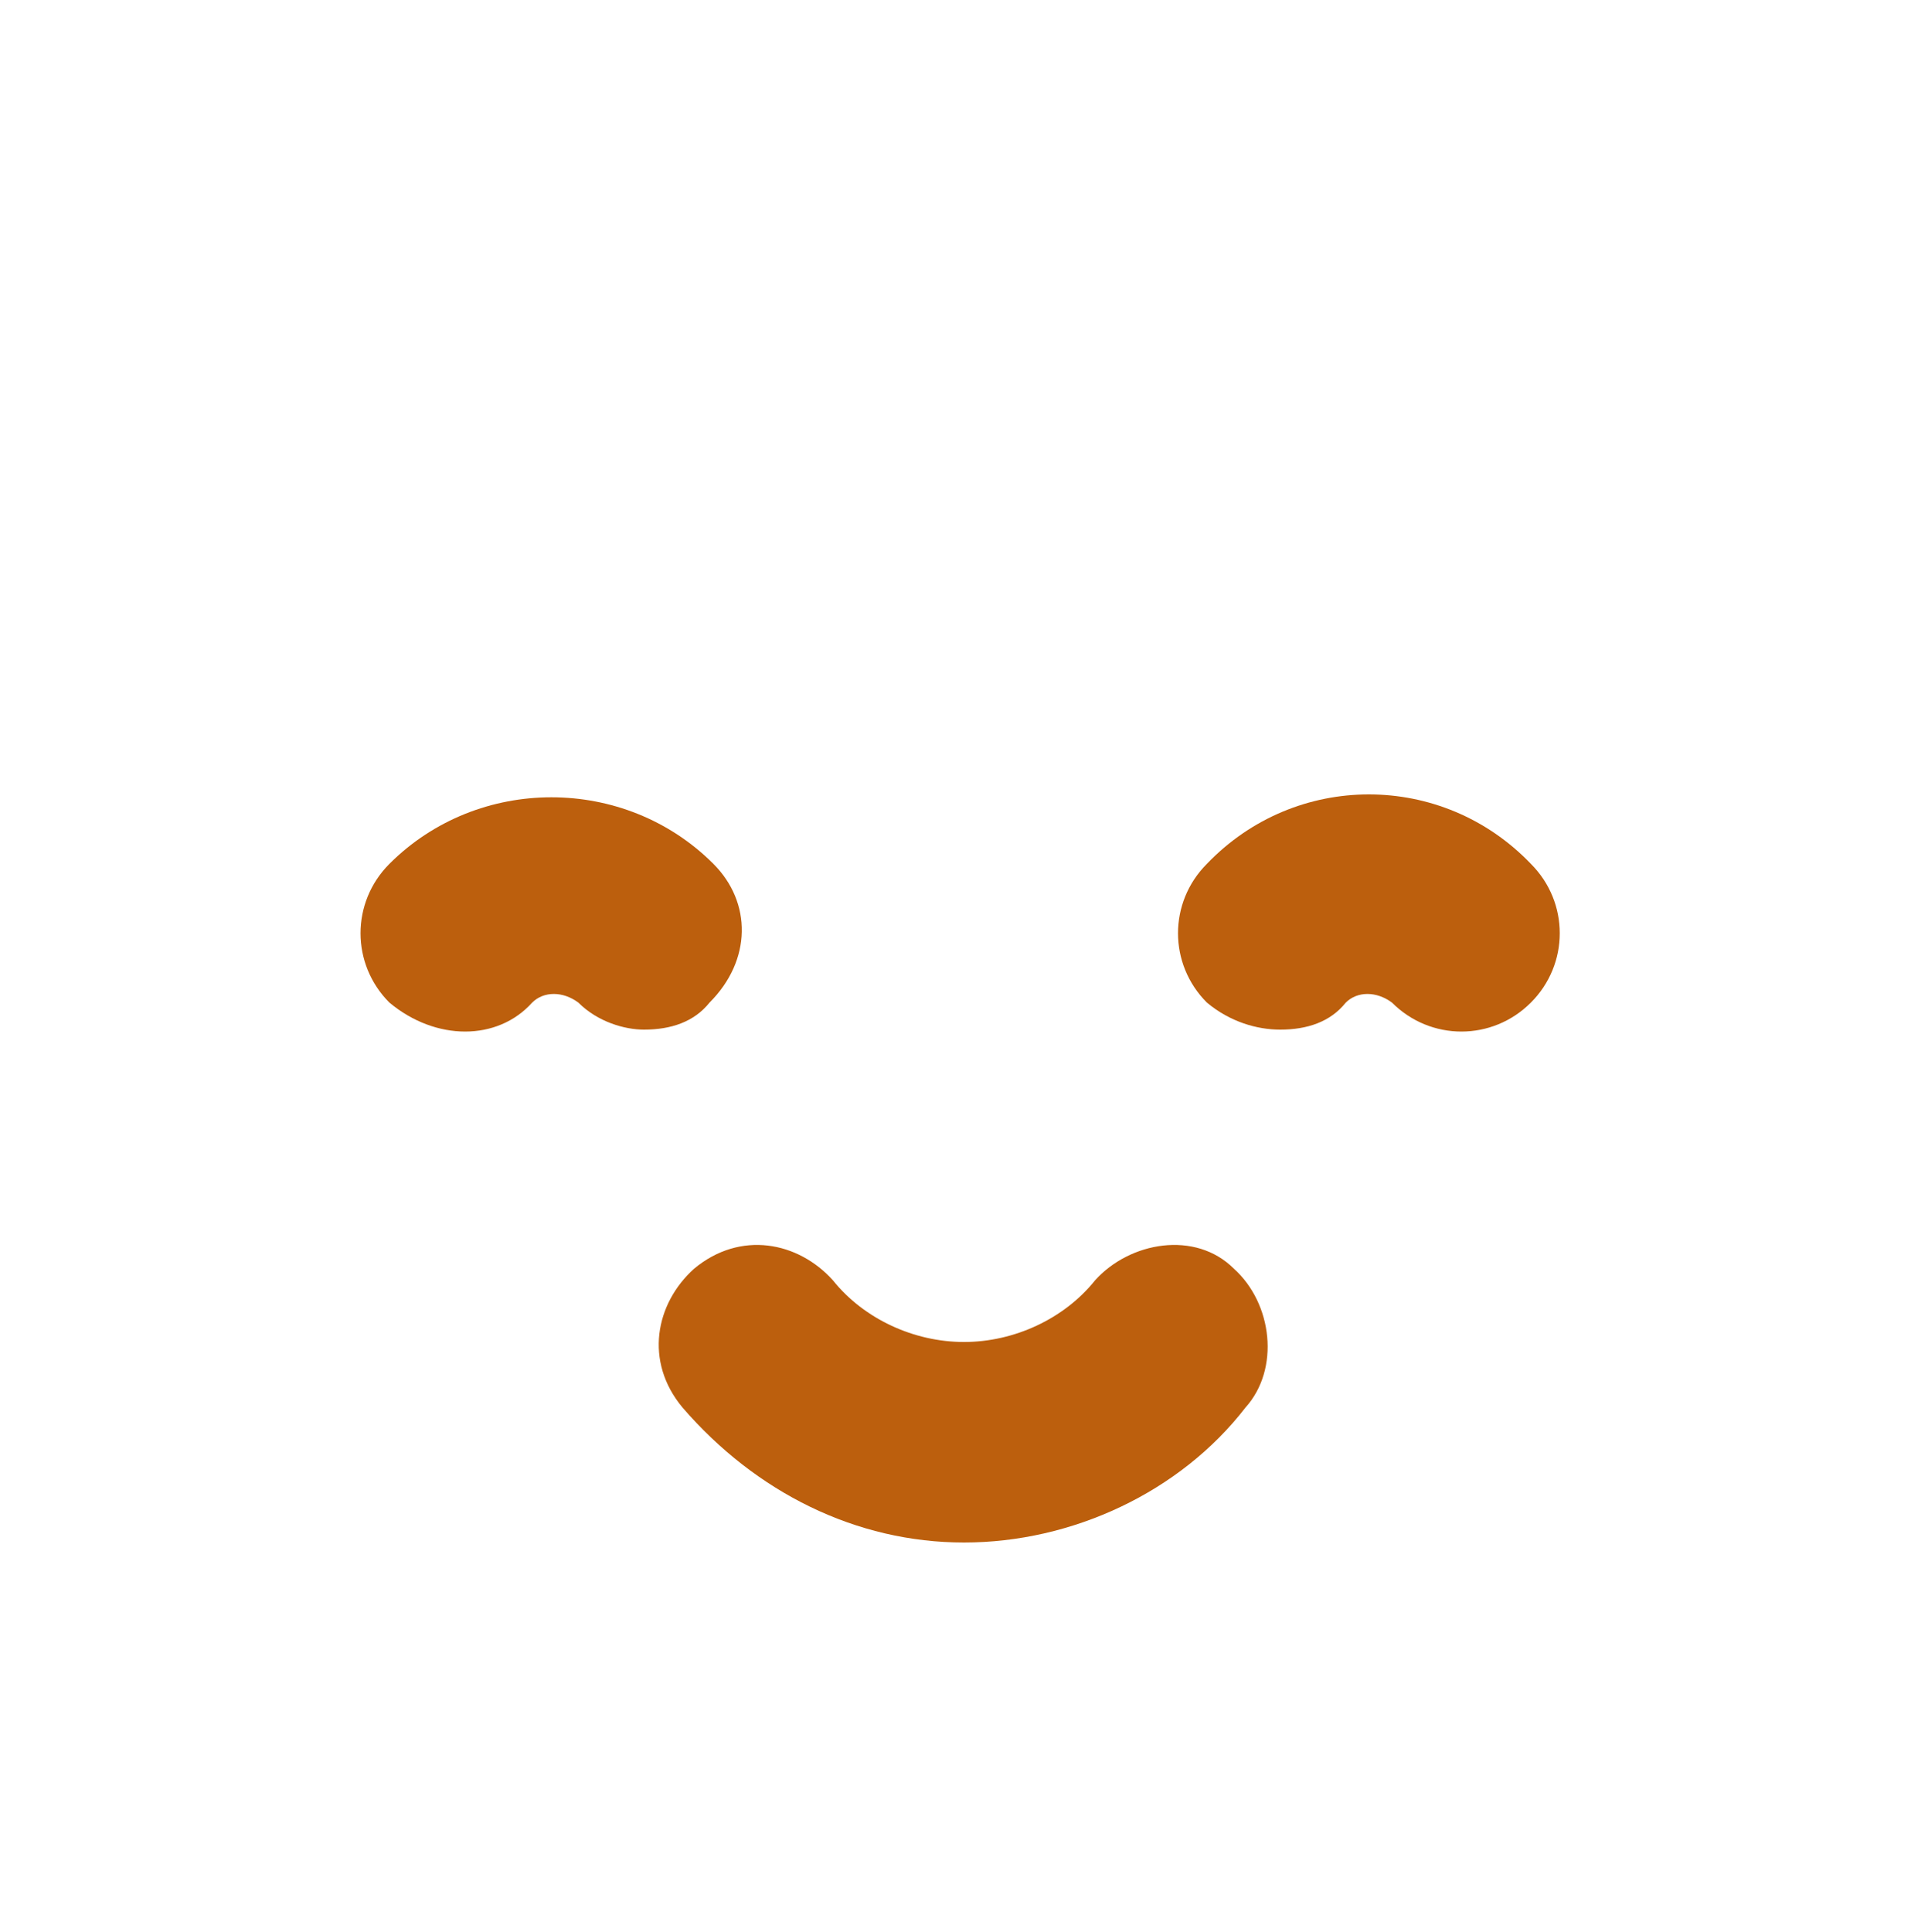 <?xml version="1.0" encoding="utf-8"?>
<!-- Generator: Adobe Illustrator 24.1.3, SVG Export Plug-In . SVG Version: 6.00 Build 0)  -->
<svg version="1.1" id="Layer_1" xmlns="http://www.w3.org/2000/svg" xmlns:xlink="http://www.w3.org/1999/xlink" x="0px" y="0px"
	 viewBox="0 0 50 50.1" style="enable-background:new 0 0 50 50.1;" xml:space="preserve">
<style type="text/css">
	.st0{fill:#BC5F0D;}
</style>
<g>
	<path class="st0" d="M31.3,22.4c-1,1-1,2.6,0,3.6c0.6,0.5,1.3,0.7,1.9,0.7c0.7,0,1.3-0.2,1.7-0.7c0.3-0.3,0.8-0.3,1.2,0
		c1,1,2.6,1,3.6,0c1-1,1-2.6,0-3.6C37.4,20,33.6,20,31.3,22.4z"/>
	<path class="st0" d="M28.4,33.2c-0.8,1-2.1,1.6-3.4,1.6c-1.3,0-2.6-0.6-3.4-1.6c-0.9-1-2.4-1.3-3.6-0.3c-1,0.9-1.3,2.4-0.3,3.6
		c1.9,2.2,4.5,3.5,7.3,3.5s5.6-1.3,7.3-3.5c0.9-1,0.7-2.7-0.3-3.6C31,31.9,29.3,32.2,28.4,33.2z"/>
	<path class="st0" d="M18.5,22.4c-2.3-2.3-6.1-2.3-8.4,0c-1,1-1,2.6,0,3.6c1.2,1,2.8,1,3.7,0c0.3-0.3,0.8-0.3,1.2,0
		c0.5,0.5,1.2,0.7,1.7,0.7c0.7,0,1.3-0.2,1.7-0.7C19.5,24.9,19.5,23.4,18.5,22.4z"/>
</g>
</svg>
